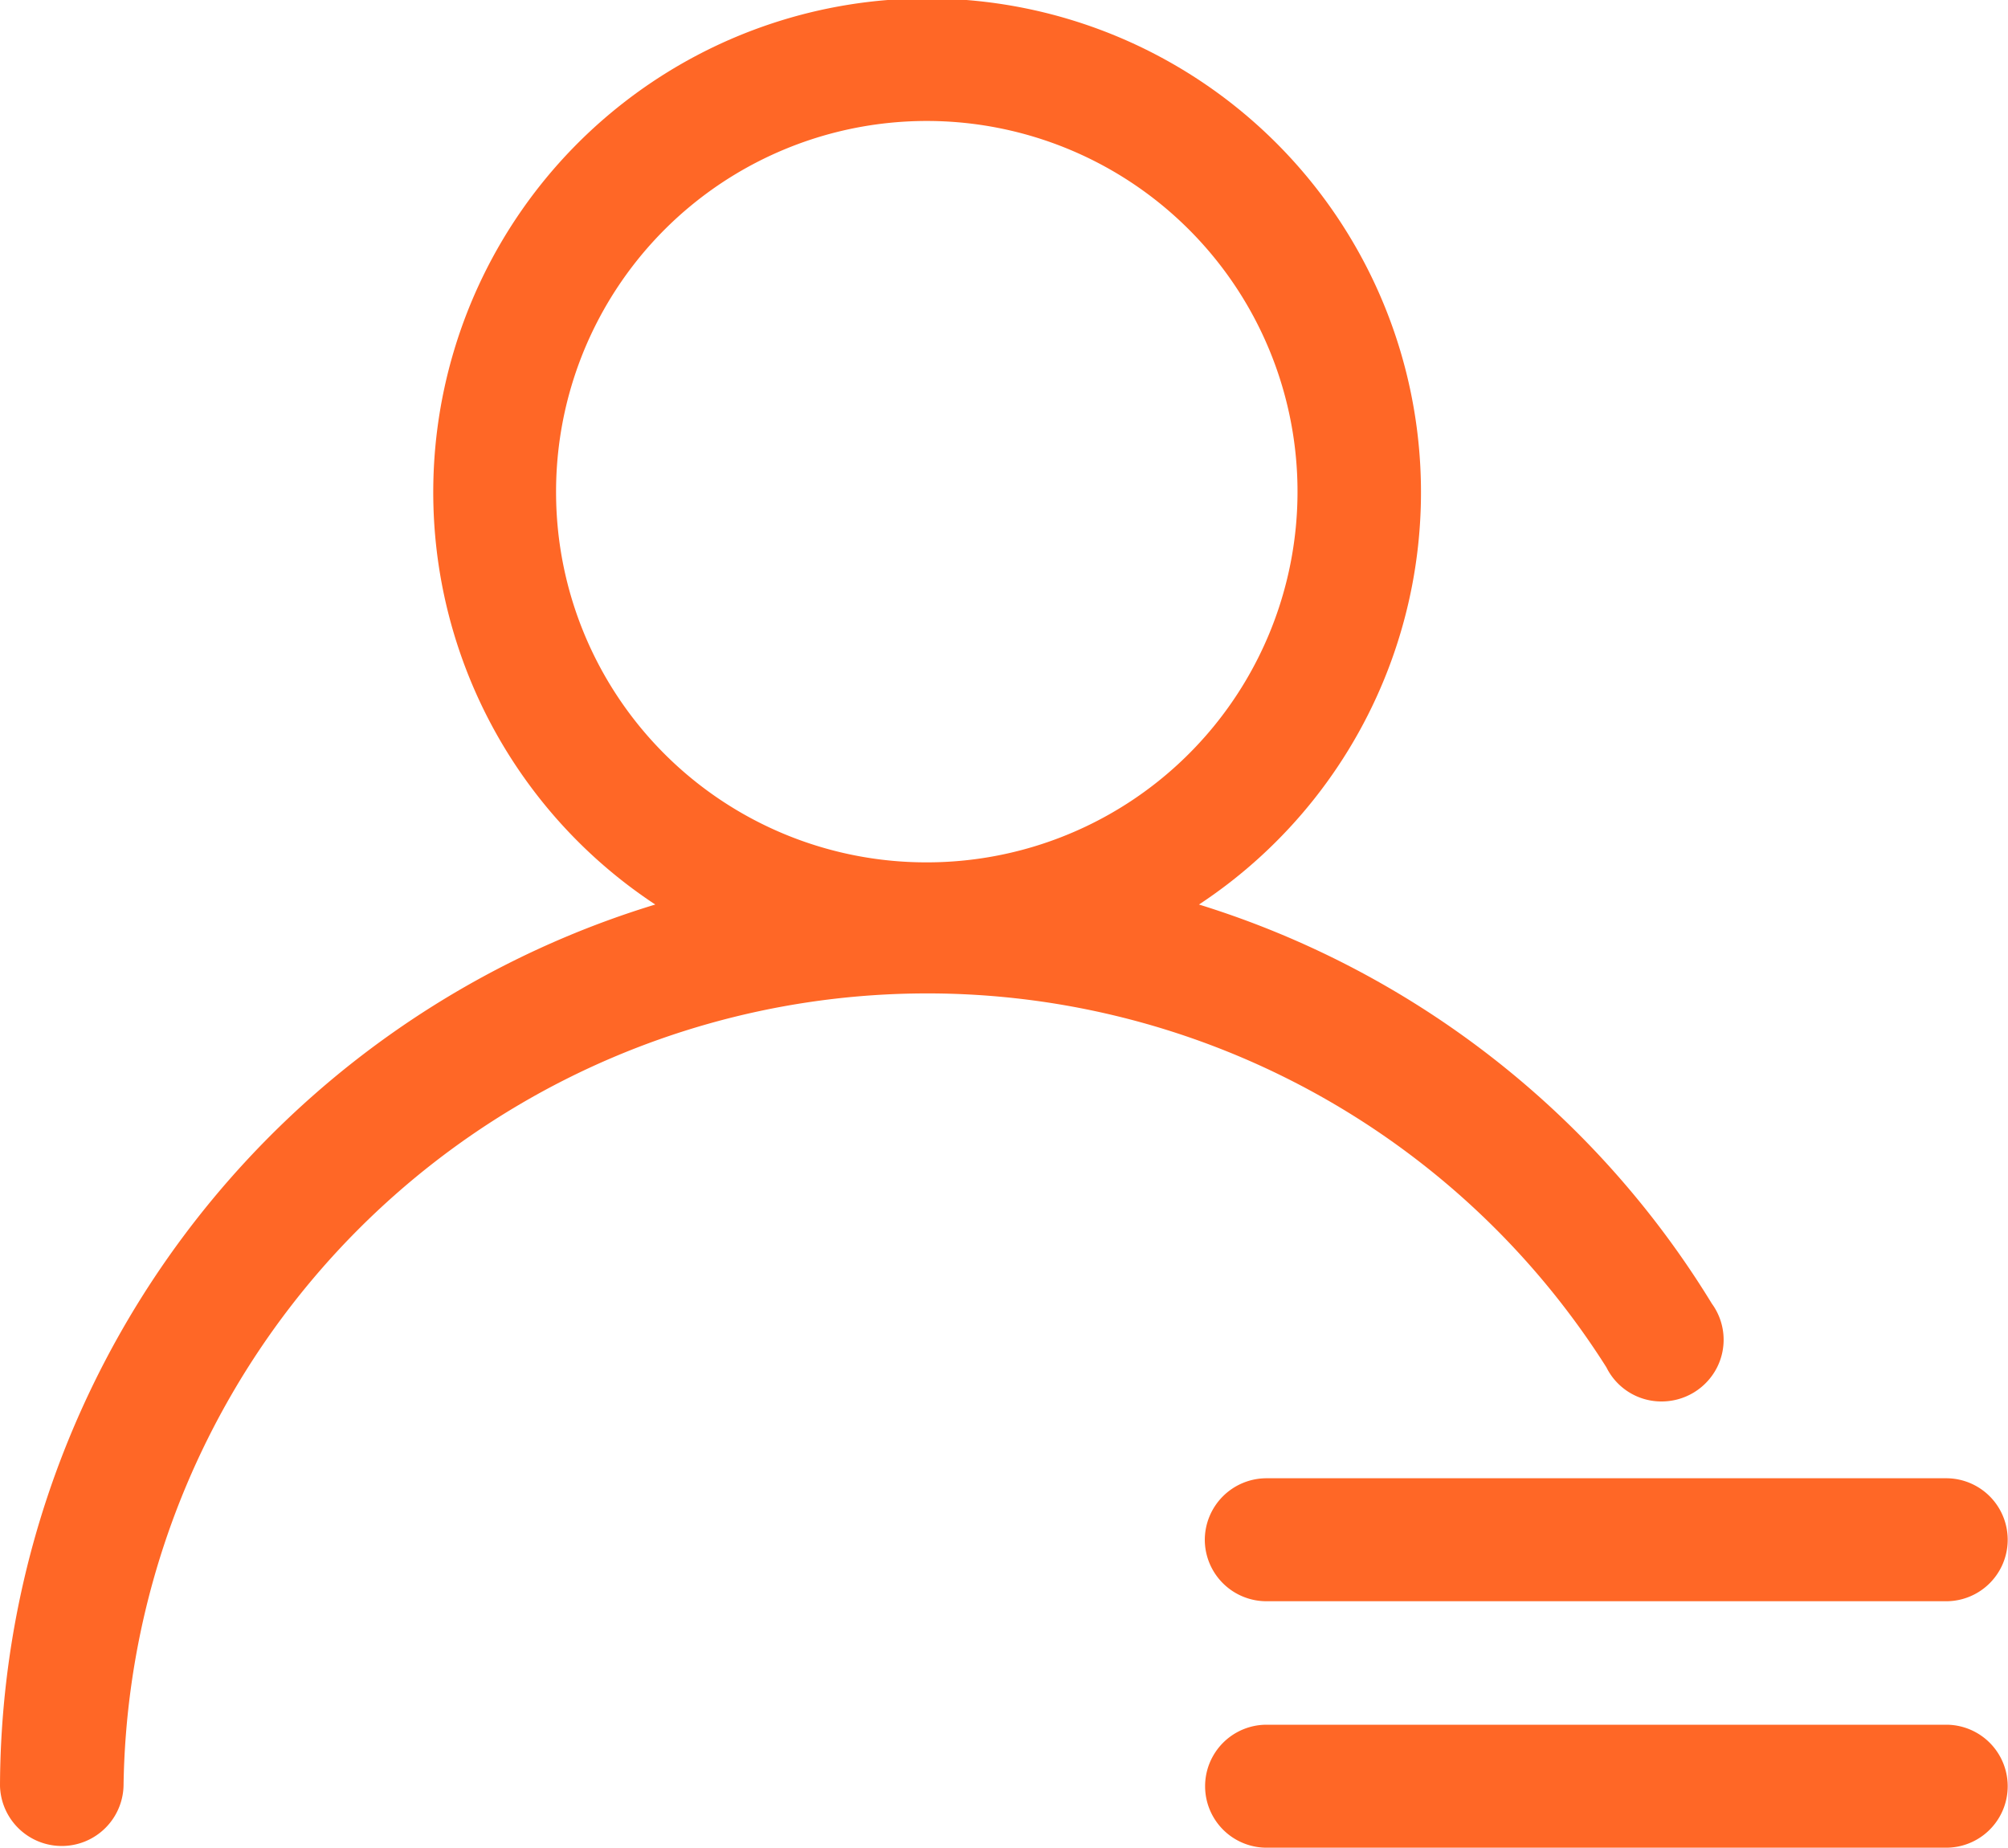 <svg xmlns="http://www.w3.org/2000/svg" width="40" height="36.82" viewBox="0 0 40 36.82">
  <defs>
    <style>
      .cls-1 {
        fill: #ff6726;
        fill-rule: evenodd;
      }
    </style>
  </defs>
  <path id="形状_102" data-name="形状 102" class="cls-1" d="M384,4052.27a1.228,1.228,0,0,0,1.231,1.22h13.538a1.225,1.225,0,1,0,0-2.45H385.231a1.23,1.23,0,0,0-1.231,1.23h0Zm14.769,3.68H385.231a1.225,1.225,0,1,0,0,2.45h13.538a1.225,1.225,0,1,0,0-2.45h0Zm0,0M392,4048.83a1.221,1.221,0,0,0,1.1.68,1.238,1.238,0,0,0,1.1-.67,1.223,1.223,0,0,0-.1-1.28,18.327,18.327,0,0,0-10.216-7.95,9.838,9.838,0,1,0-10.831,0A18.421,18.421,0,0,0,360,4057.17a1.231,1.231,0,0,0,2.461,0A16.011,16.011,0,0,1,392,4048.83h0Zm-20.923-17.42a7.385,7.385,0,1,1,7.385,7.36,7.375,7.375,0,0,1-7.385-7.36h0Zm0,0" transform="translate(-360 -4021.59)"/>
</svg>
